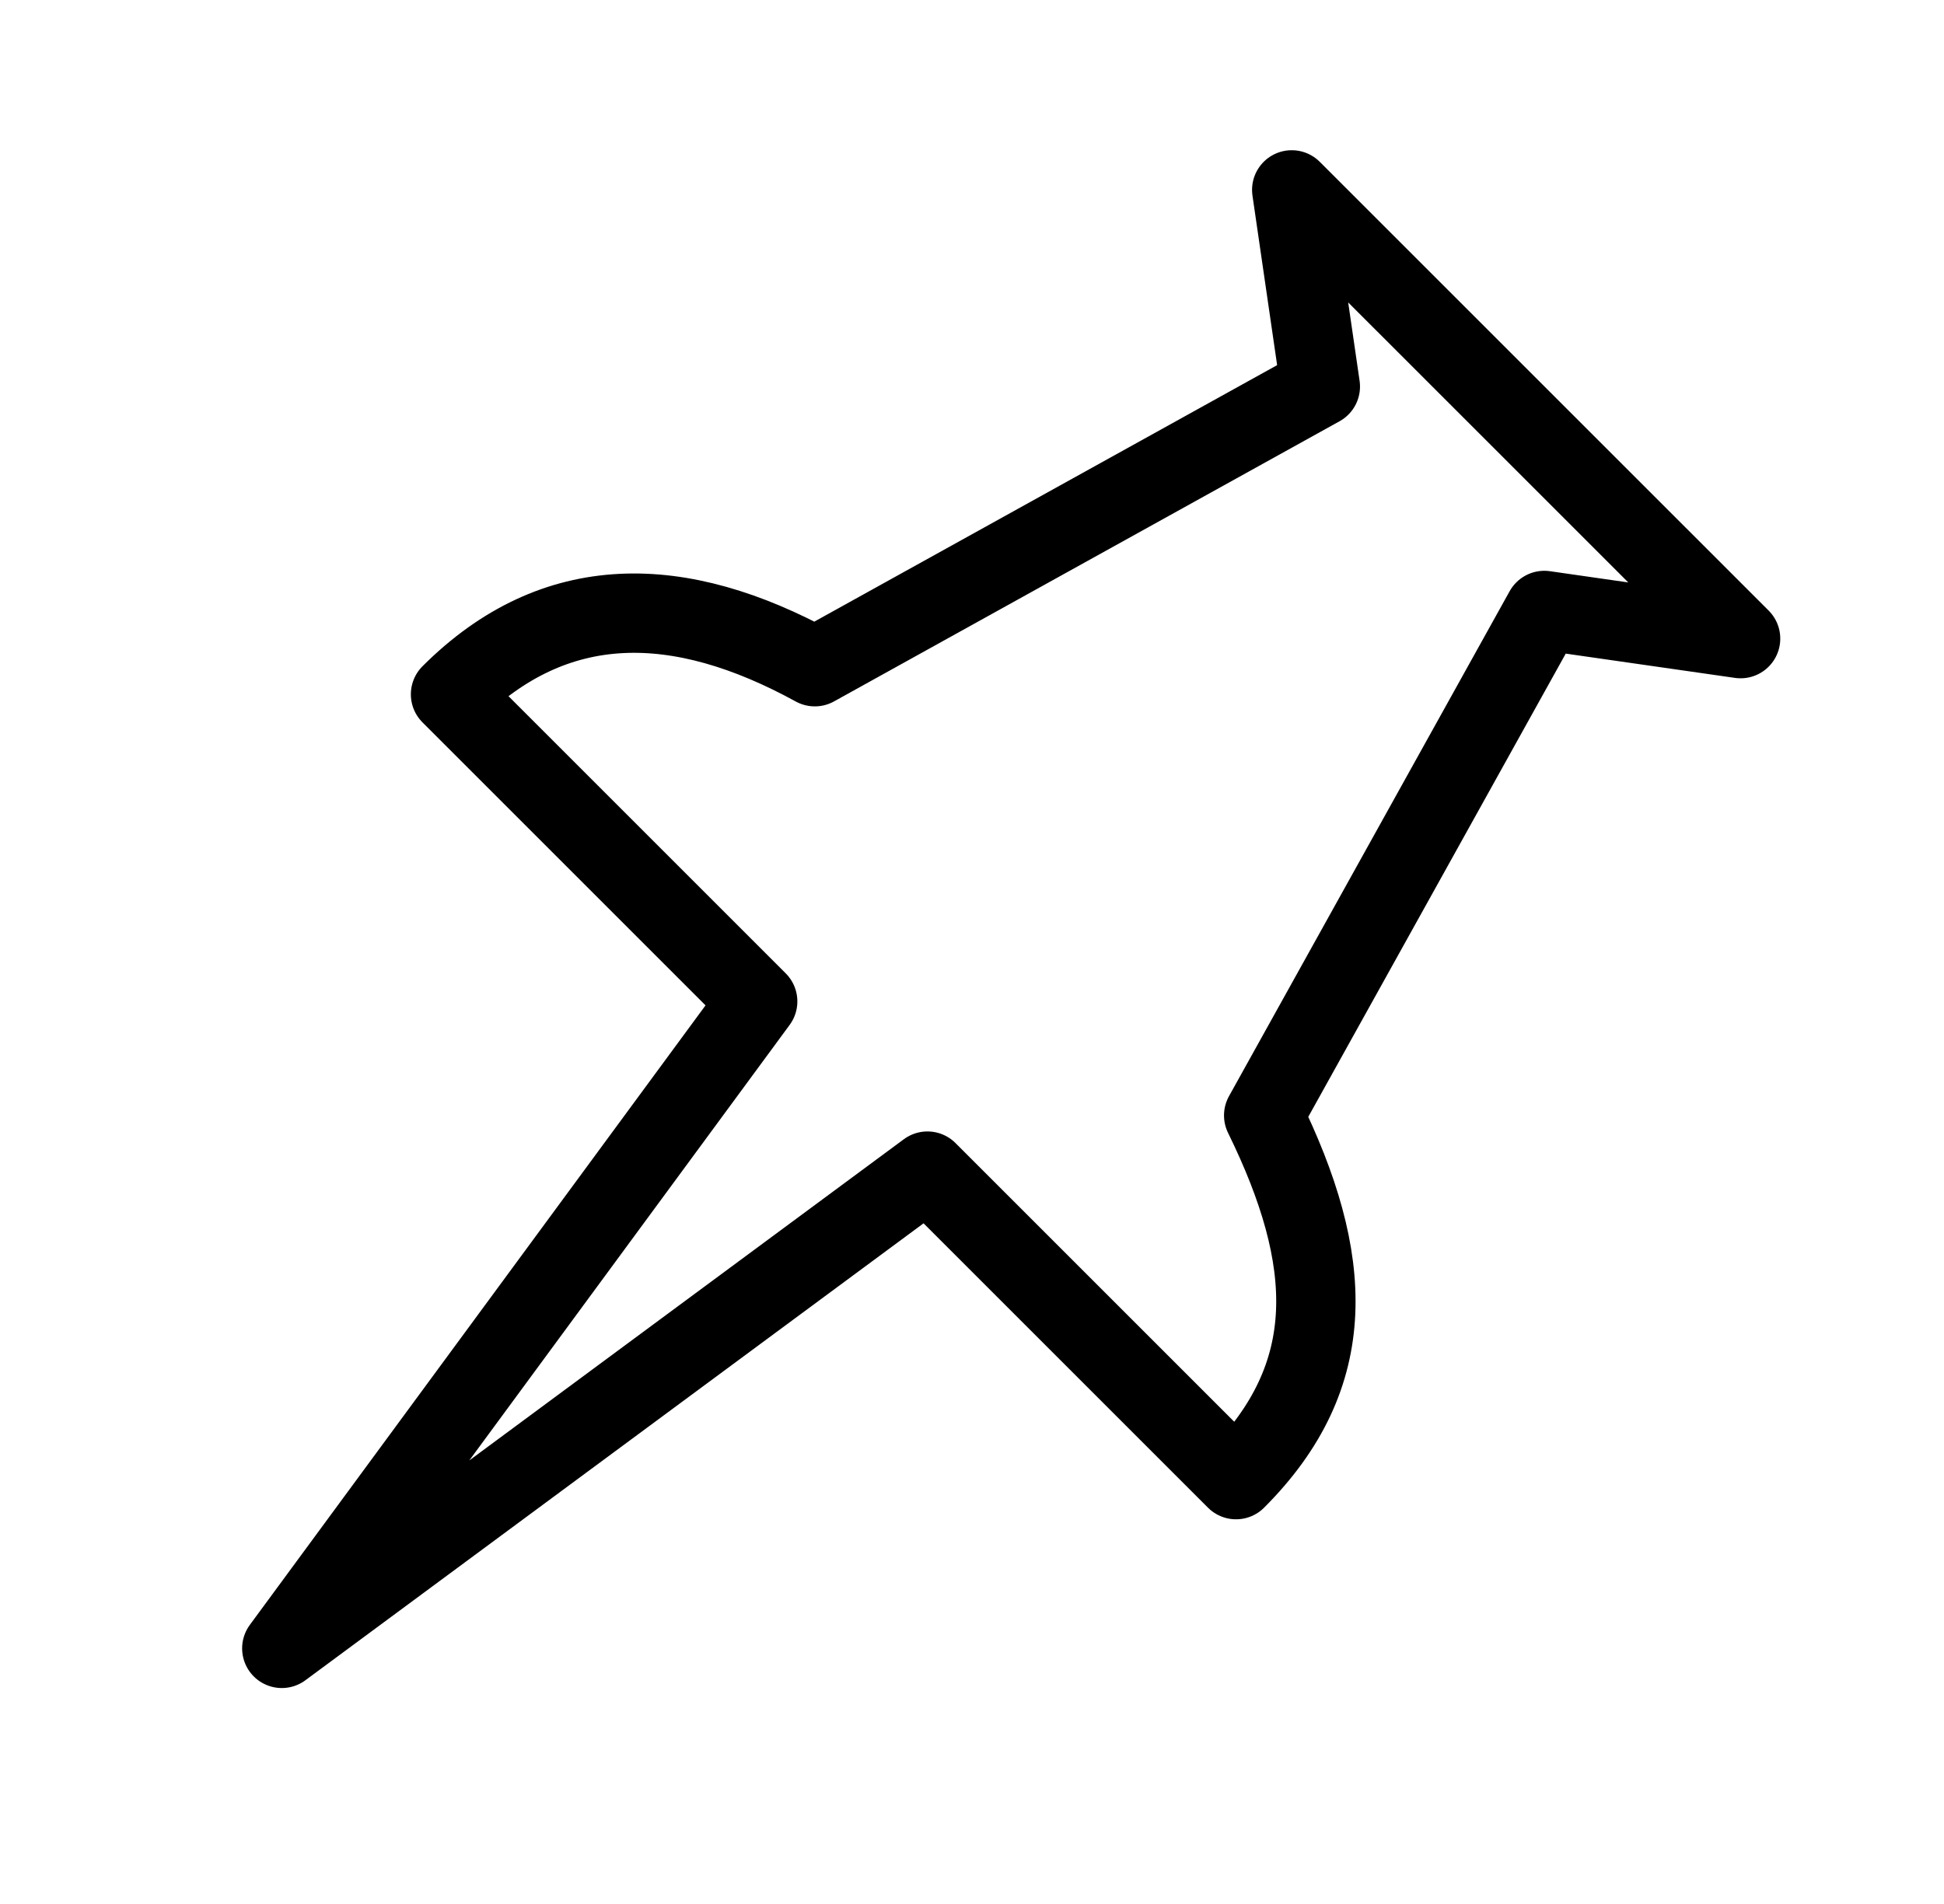 <svg width="49" height="48" viewBox="0 0 49 48" fill="none" xmlns="http://www.w3.org/2000/svg">
<path d="M11.356 17.504C13.995 14.866 17.13 14.939 20.538 16.808L33.28 9.745L32.559 4.787L43.873 16.1L38.926 15.39L31.852 28.12C33.635 31.758 33.794 34.664 31.155 37.302L23.377 29.524L7.103 41.556L19.098 25.246L11.356 17.504Z" stroke="black" stroke-width="2" stroke-linejoin="round"/>
</svg>
